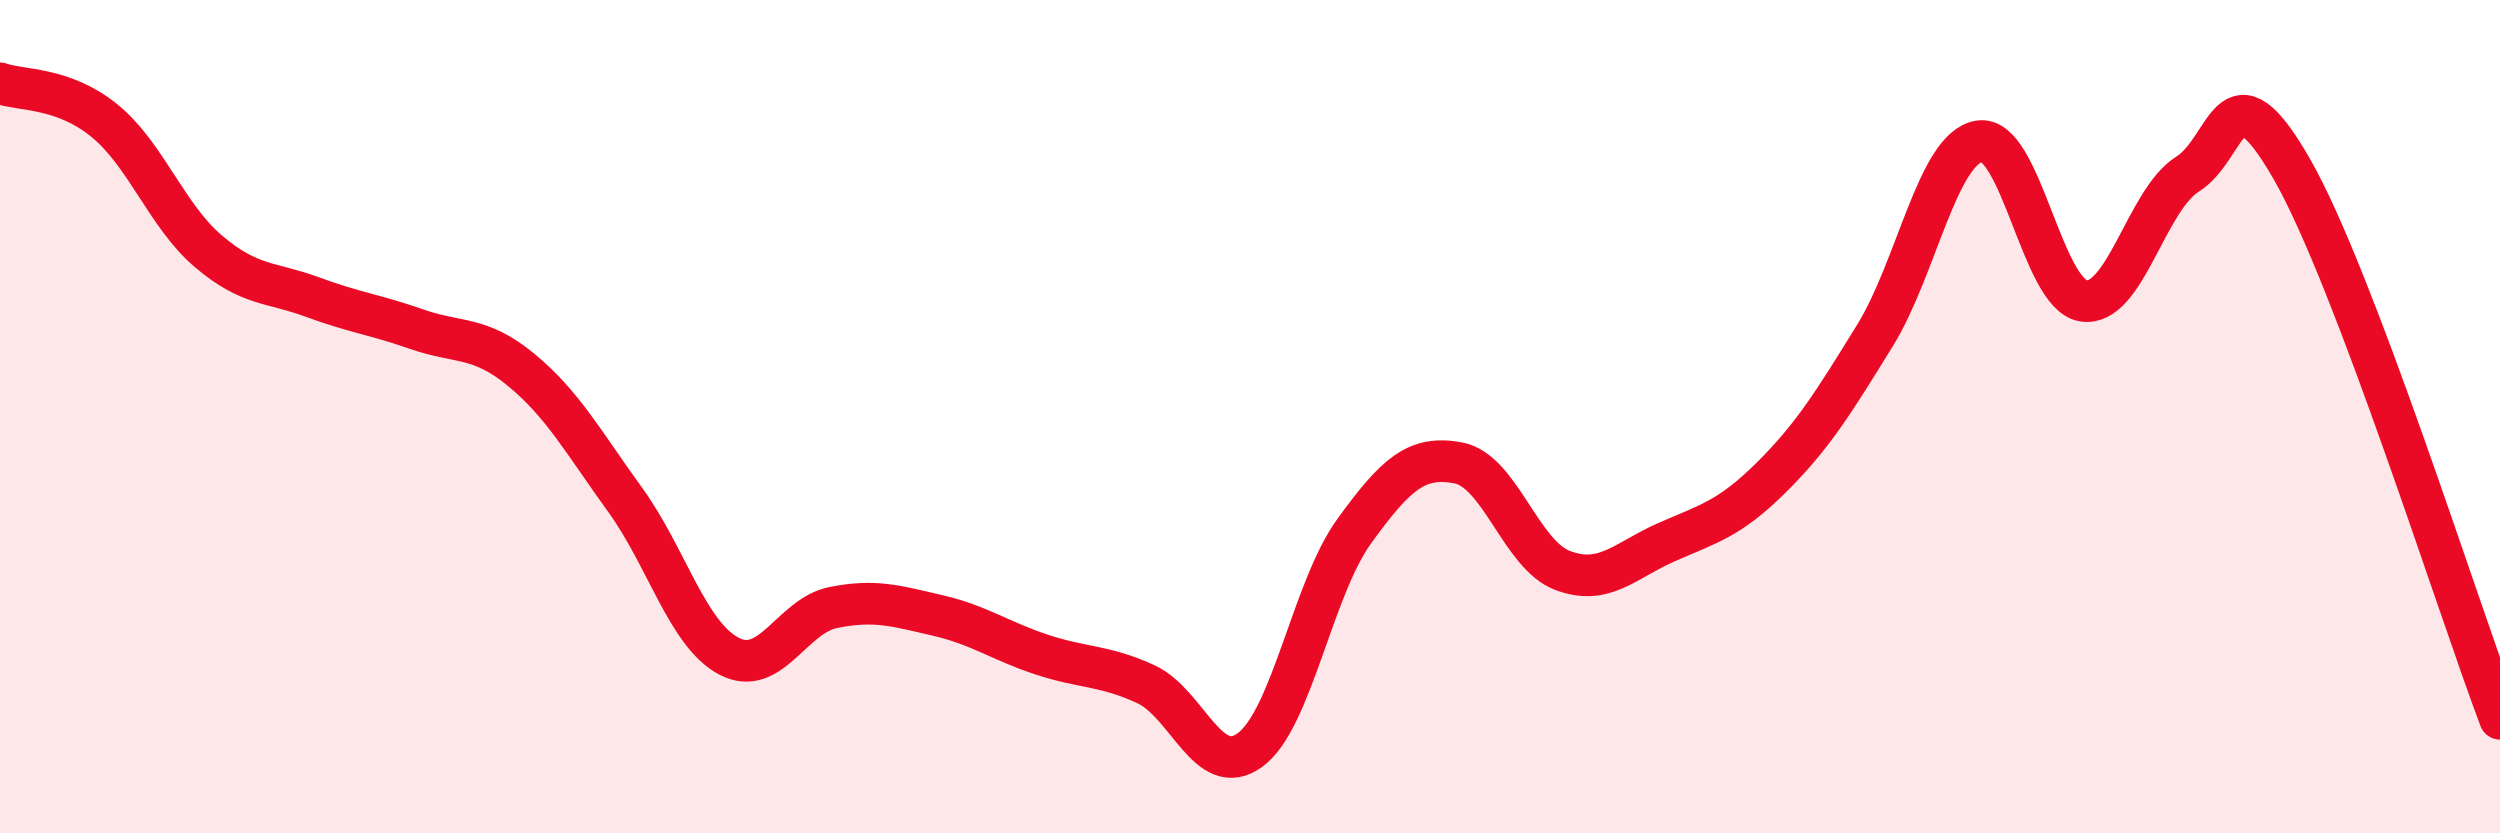
    <svg width="60" height="20" viewBox="0 0 60 20" xmlns="http://www.w3.org/2000/svg">
      <path
        d="M 0,2 C 0.5,2.18 1.5,2.08 2.5,2.89 C 3.5,3.7 4,5.18 5,6.03 C 6,6.88 6.5,6.76 7.5,7.13 C 8.5,7.5 9,7.55 10,7.9 C 11,8.25 11.5,8.05 12.5,8.87 C 13.5,9.69 14,10.61 15,11.99 C 16,13.37 16.5,15.23 17.5,15.75 C 18.5,16.27 19,14.78 20,14.58 C 21,14.38 21.5,14.54 22.5,14.77 C 23.5,15 24,15.38 25,15.71 C 26,16.04 26.5,15.96 27.5,16.42 C 28.5,16.88 29,18.73 30,18 C 31,17.27 31.5,14.13 32.5,12.75 C 33.5,11.37 34,10.92 35,11.11 C 36,11.3 36.5,13.31 37.5,13.69 C 38.5,14.07 39,13.45 40,13.01 C 41,12.57 41.5,12.46 42.5,11.47 C 43.5,10.48 44,9.67 45,8.05 C 46,6.43 46.5,3.56 47.5,3.39 C 48.5,3.22 49,7.06 50,7.22 C 51,7.38 51.5,4.81 52.5,4.18 C 53.5,3.55 53.5,1.44 55,4.05 C 56.5,6.66 59,14.61 60,17.25L60 20L0 20Z"
        fill="#EB0A25"
        opacity="0.1"
        stroke-linecap="round"
        stroke-linejoin="round"
      />
      <path
        d="M 0,2 C 0.5,2.18 1.5,2.08 2.5,2.89 C 3.5,3.7 4,5.18 5,6.03 C 6,6.88 6.5,6.76 7.5,7.13 C 8.5,7.5 9,7.55 10,7.9 C 11,8.25 11.5,8.05 12.5,8.87 C 13.5,9.69 14,10.61 15,11.99 C 16,13.37 16.5,15.23 17.5,15.75 C 18.5,16.27 19,14.78 20,14.58 C 21,14.38 21.5,14.54 22.5,14.77 C 23.5,15 24,15.38 25,15.71 C 26,16.04 26.5,15.96 27.5,16.42 C 28.5,16.88 29,18.73 30,18 C 31,17.27 31.5,14.13 32.5,12.75 C 33.5,11.37 34,10.92 35,11.11 C 36,11.3 36.5,13.31 37.5,13.69 C 38.5,14.07 39,13.45 40,13.01 C 41,12.57 41.5,12.46 42.5,11.47 C 43.5,10.48 44,9.67 45,8.05 C 46,6.43 46.5,3.56 47.5,3.39 C 48.5,3.22 49,7.06 50,7.22 C 51,7.38 51.5,4.81 52.5,4.18 C 53.5,3.55 53.5,1.44 55,4.05 C 56.5,6.66 59,14.61 60,17.25"
        stroke="#EB0A25"
        stroke-width="1"
        fill="none"
        stroke-linecap="round"
        stroke-linejoin="round"
      />
    </svg>
  